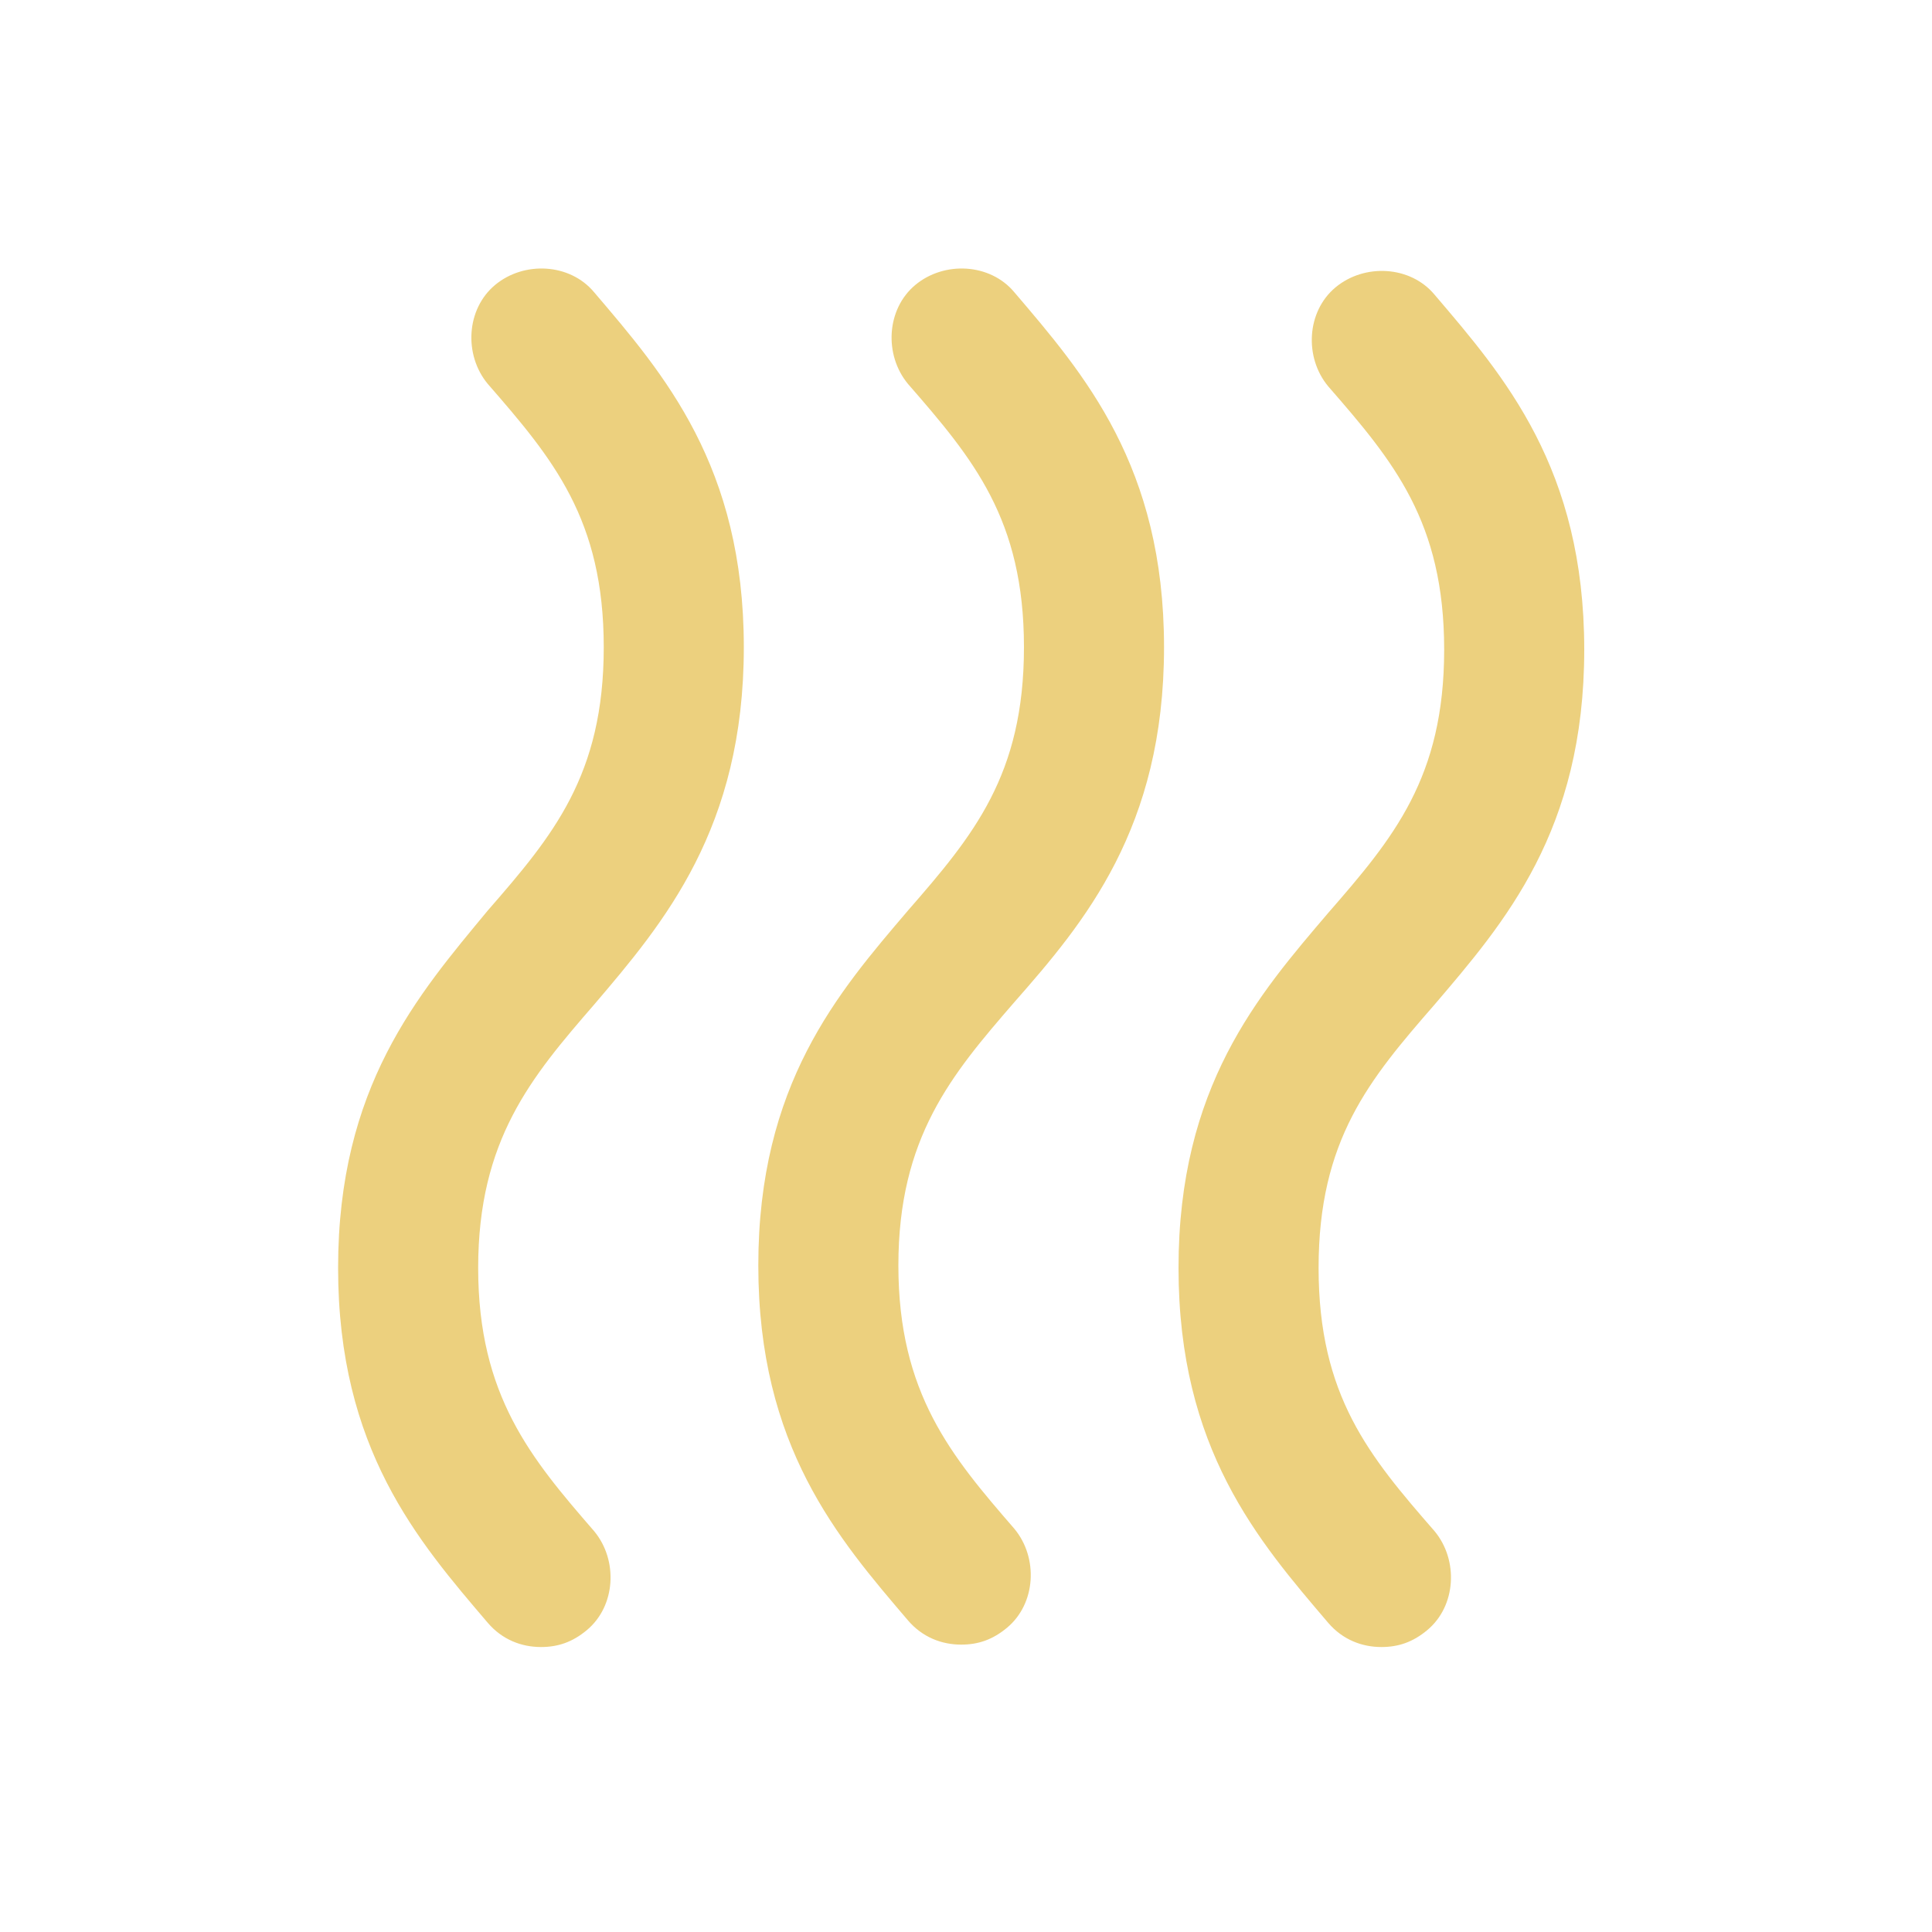 <?xml version="1.0" encoding="utf-8"?>
<!-- Generator: Adobe Illustrator 25.0.1, SVG Export Plug-In . SVG Version: 6.00 Build 0)  -->
<svg version="1.1" id="Layer_1_34_" xmlns="http://www.w3.org/2000/svg" xmlns:xlink="http://www.w3.org/1999/xlink" x="0px"
	 y="0px" viewBox="0 0 80 80" style="enable-background:new 0 0 80 80;" xml:space="preserve">
<style type="text/css">
	.st0{fill:#83BB13;}
	.st1{fill:#D3650E;}
	.st2{fill:#B6BF00;}
	.st3{fill:#B7C000;}
	.st4{fill:#007347;}
	.st5{fill:#F69800;}
	.st6{fill:#ECD07E;}
	.st7{fill:#FCBF10;}
	.st8{fill:#7C8AC0;}
	.st9{fill:#F59F00;}
	.st10{fill:#008369;}
	.st11{fill:#582583;}
	.st12{fill:#1B76BA;}
	.st13{fill:#AFB012;}
	.st14{fill:#856B45;}
	.st15{fill:#F7A906;}
	.st16{opacity:0.5;fill:#ECD07E;}
	.st17{opacity:0.5;fill:#A39B5B;}
	.st18{fill:#A39B5B;}
	.st19{opacity:0.5;fill:#AFB012;}
	.st20{fill:#B1B2B2;}
	.st21{fill:url(#SVGID_1_);}
	.st22{fill:url(#SVGID_2_);}
	.st23{fill:url(#SVGID_3_);}
	.st24{fill:none;}
	.st25{fill:url(#SVGID_4_);}
	.st26{fill:url(#SVGID_5_);}
	.st27{fill:url(#SVGID_6_);}
	.st28{fill:url(#SVGID_7_);}
	.st29{fill:url(#SVGID_8_);}
	.st30{fill:url(#SVGID_9_);}
	.st31{fill:url(#SVGID_10_);}
	.st32{fill:url(#SVGID_11_);}
	.st33{fill:url(#SVGID_12_);}
	.st34{fill:url(#SVGID_13_);}
	.st35{fill:url(#SVGID_14_);}
	.st36{fill:url(#SVGID_15_);}
	.st37{fill:url(#SVGID_16_);}
	.st38{fill:url(#SVGID_17_);}
	.st39{fill:url(#SVGID_18_);}
	.st40{fill:url(#SVGID_19_);}
	.st41{fill:url(#SVGID_20_);}
	.st42{fill:url(#SVGID_21_);}
	.st43{fill:url(#SVGID_22_);}
	.st44{fill:url(#SVGID_23_);}
	.st45{fill:url(#SVGID_24_);}
	.st46{fill:url(#SVGID_25_);}
	.st47{fill:url(#SVGID_26_);}
	.st48{fill:url(#SVGID_27_);}
	.st49{fill:url(#SVGID_28_);}
	.st50{fill:url(#SVGID_29_);}
	.st51{fill:url(#SVGID_30_);}
	.st52{fill:url(#SVGID_31_);}
	.st53{fill:#FFFFFF;}
	.st54{fill:url(#SVGID_32_);}
	.st55{fill:url(#SVGID_33_);}
	.st56{fill:url(#SVGID_34_);}
	.st57{fill:#0C5EA9;}
	.st58{fill:#C7C000;}
	.st59{fill:#D95F92;}
</style>
<path class="st6" d="M54.6,52.5c0-5.3,2.1-7.8,4.8-10.9c2.9-3.4,6.2-7.2,6.2-14.7c0-7.5-3.3-11.3-6.2-14.7c-1-1.2-2.9-1.3-4.1-0.3
	c-1.2,1-1.3,2.9-0.3,4.1c2.7,3.1,4.8,5.6,4.8,10.9c0,5.3-2.1,7.8-4.8,10.9c-2.9,3.4-6.2,7.2-6.2,14.7s3.3,11.3,6.2,14.7
	c0.6,0.7,1.4,1,2.2,1c0.7,0,1.3-0.2,1.9-0.7c1.2-1,1.3-2.9,0.3-4.1C56.7,60.3,54.6,57.8,54.6,52.5z M48.2,26.8
	c0-7.5-3.3-11.3-6.2-14.7c-1-1.2-2.9-1.3-4.1-0.3c-1.2,1-1.3,2.9-0.3,4.1c2.7,3.1,4.8,5.6,4.8,10.9c0,5.3-2.1,7.8-4.8,10.9
	c-2.9,3.4-6.2,7.2-6.2,14.7s3.3,11.3,6.2,14.7c0.6,0.7,1.4,1,2.2,1c0.7,0,1.3-0.2,1.9-0.7c1.2-1,1.3-2.9,0.3-4.1
	c-2.6-3-4.8-5.6-4.8-10.9s2.2-7.9,4.8-10.9C44.9,38.2,48.2,34.3,48.2,26.8z M30.8,26.8c0-7.5-3.3-11.3-6.2-14.7
	c-1-1.2-2.9-1.3-4.1-0.3c-1.2,1-1.3,2.9-0.3,4.1c2.7,3.1,4.8,5.6,4.8,10.9c0,5.3-2.1,7.8-4.8,10.9C17.3,41.2,14,45,14,52.5
	s3.3,11.3,6.2,14.7c0.6,0.7,1.4,1,2.2,1c0.7,0,1.3-0.2,1.9-0.7c1.2-1,1.3-2.9,0.3-4.1c-2.6-3-4.8-5.6-4.8-10.9s2.2-7.9,4.8-10.9
	C27.5,38.2,30.8,34.3,30.8,26.8z"/>
</svg>
